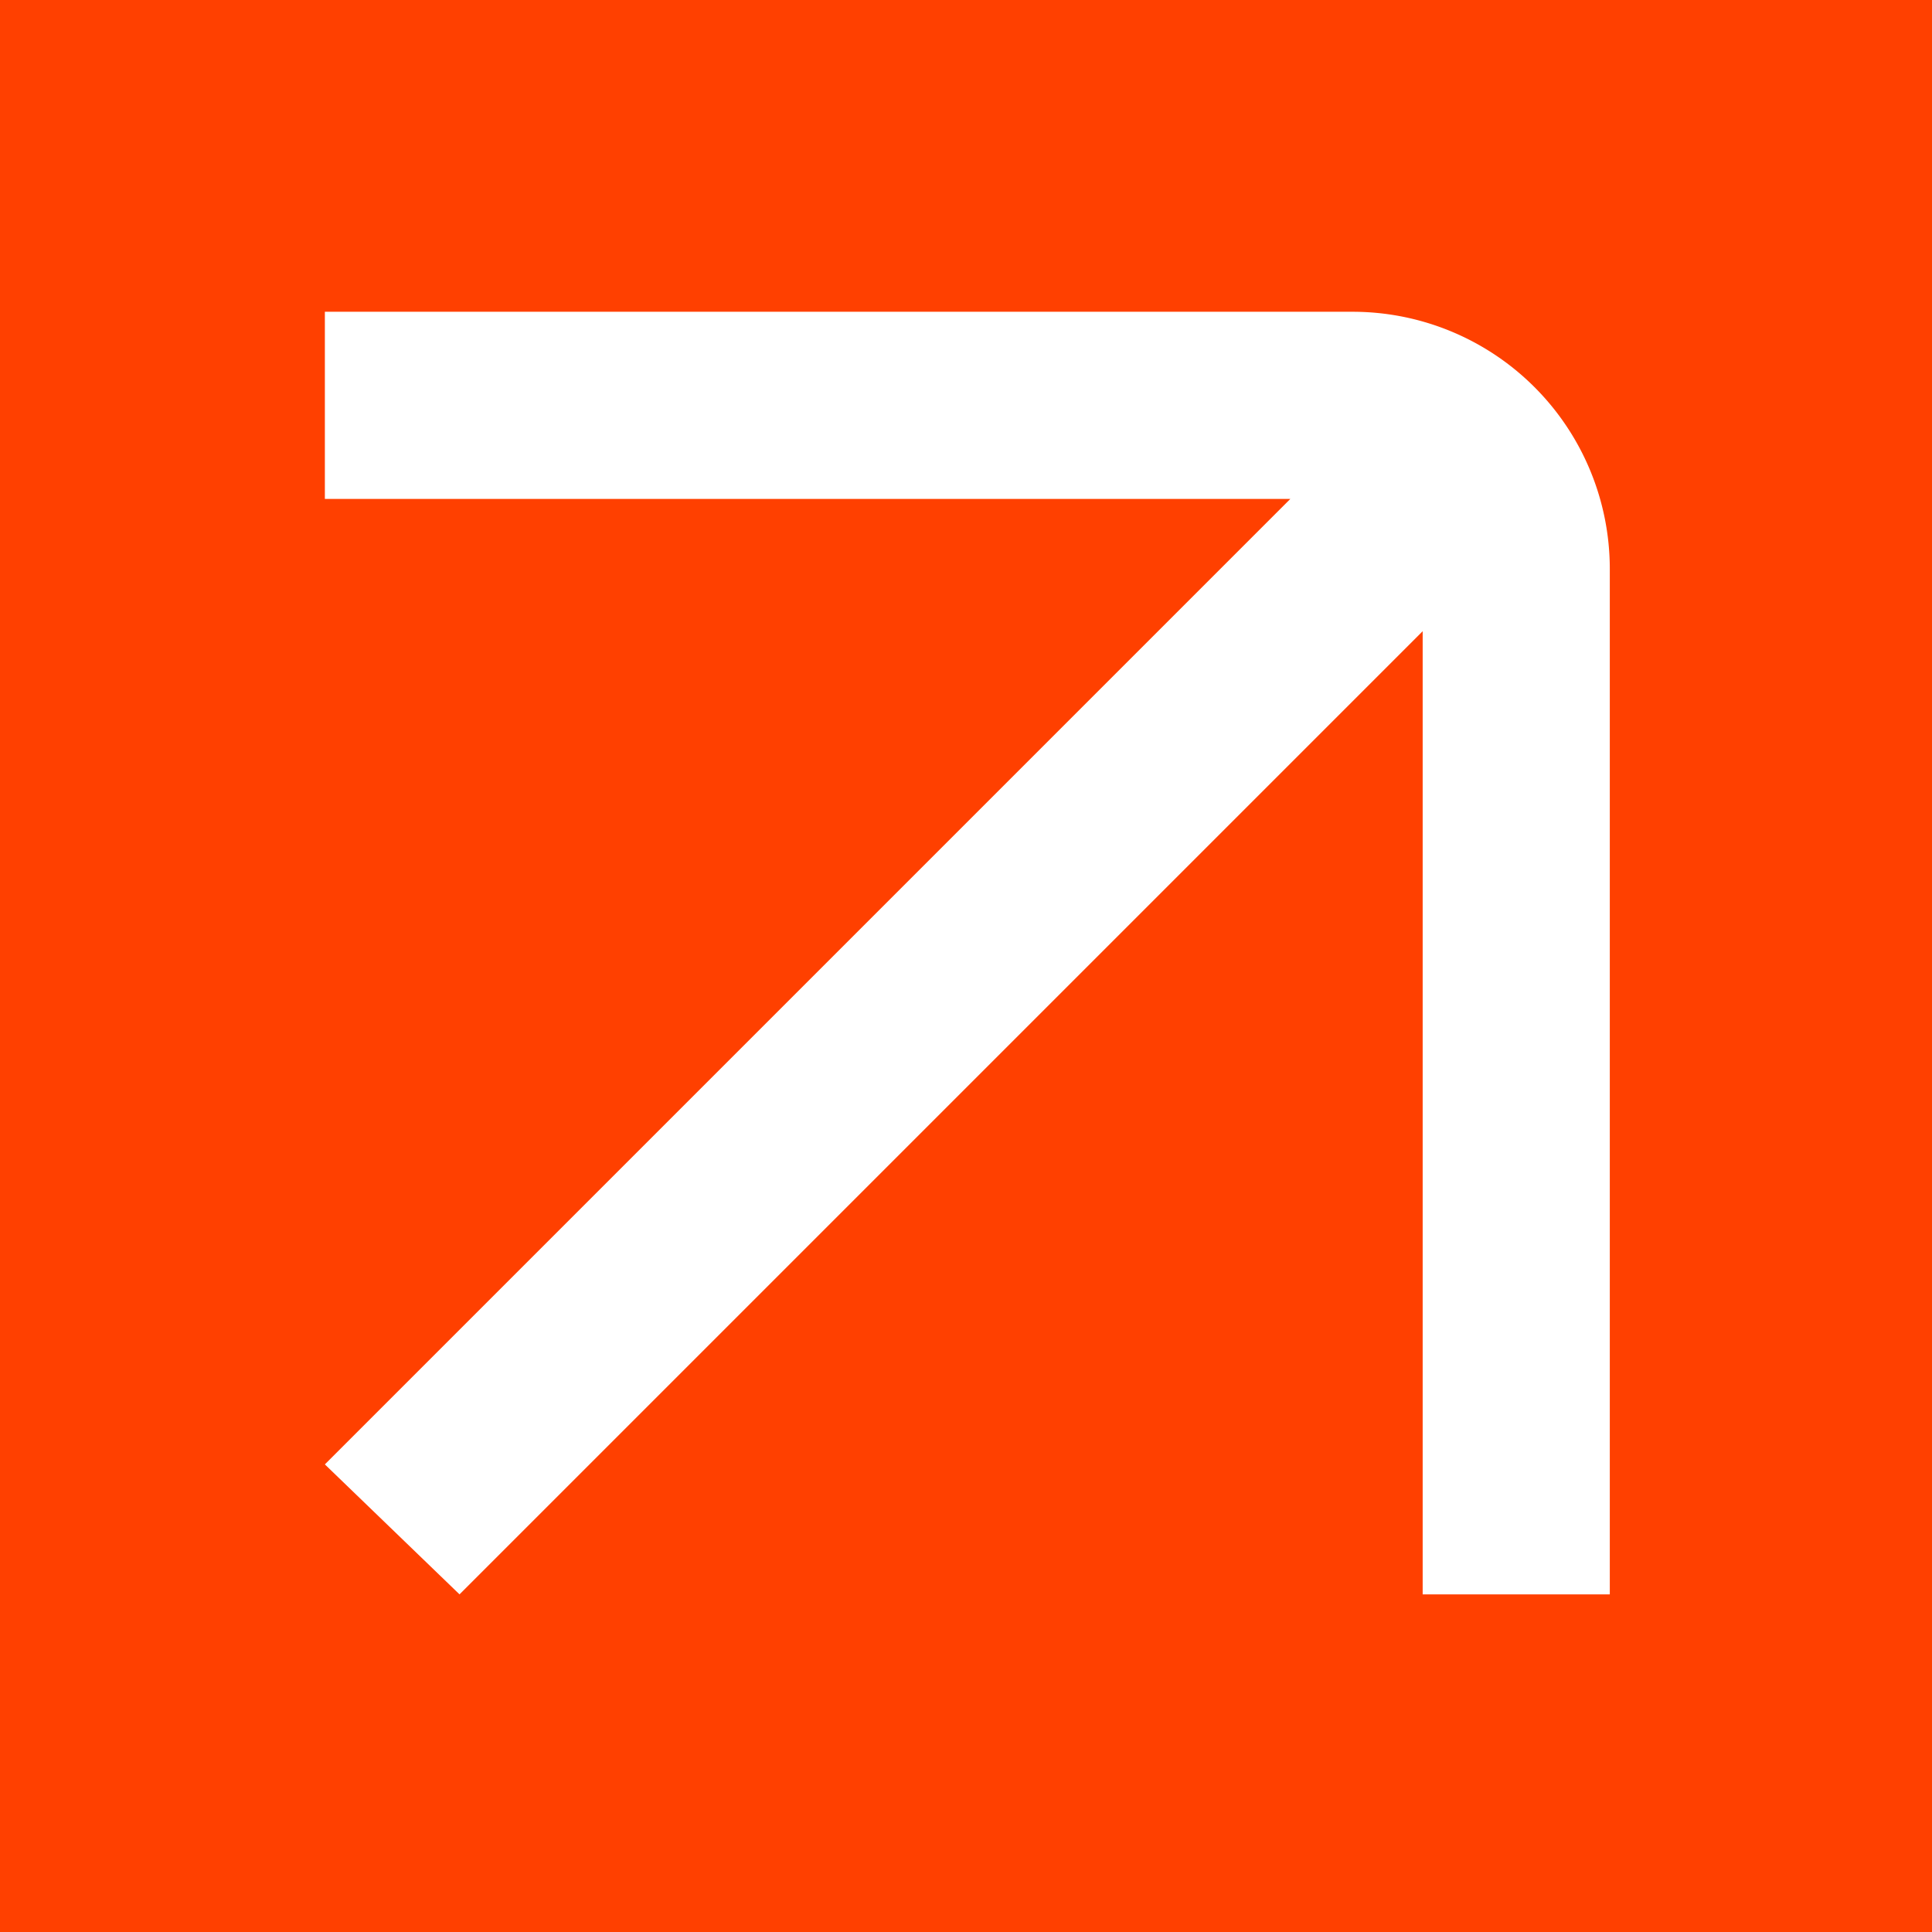 <svg xmlns="http://www.w3.org/2000/svg" width="500" height="500" viewBox="0 0 500 500">
  <g id="Group_659" data-name="Group 659" transform="translate(-129 -6001)">
    <rect id="MDX_Tablet_Mockup" data-name="MDX Tablet Mockup" width="500" height="500" transform="translate(129 6001)" fill="#ff4000"/>
    <path id="Path_1156" data-name="Path 1156" d="M1619.183,331.935l249.26-249.26v249.26h48.43V66.494A66.569,66.569,0,0,0,1850.381,0H1584.332V48.431H1834.2L1584.332,298.3Z" transform="translate(-1371.258 6081.685)" fill="#fff"/>
  </g>
</svg>
